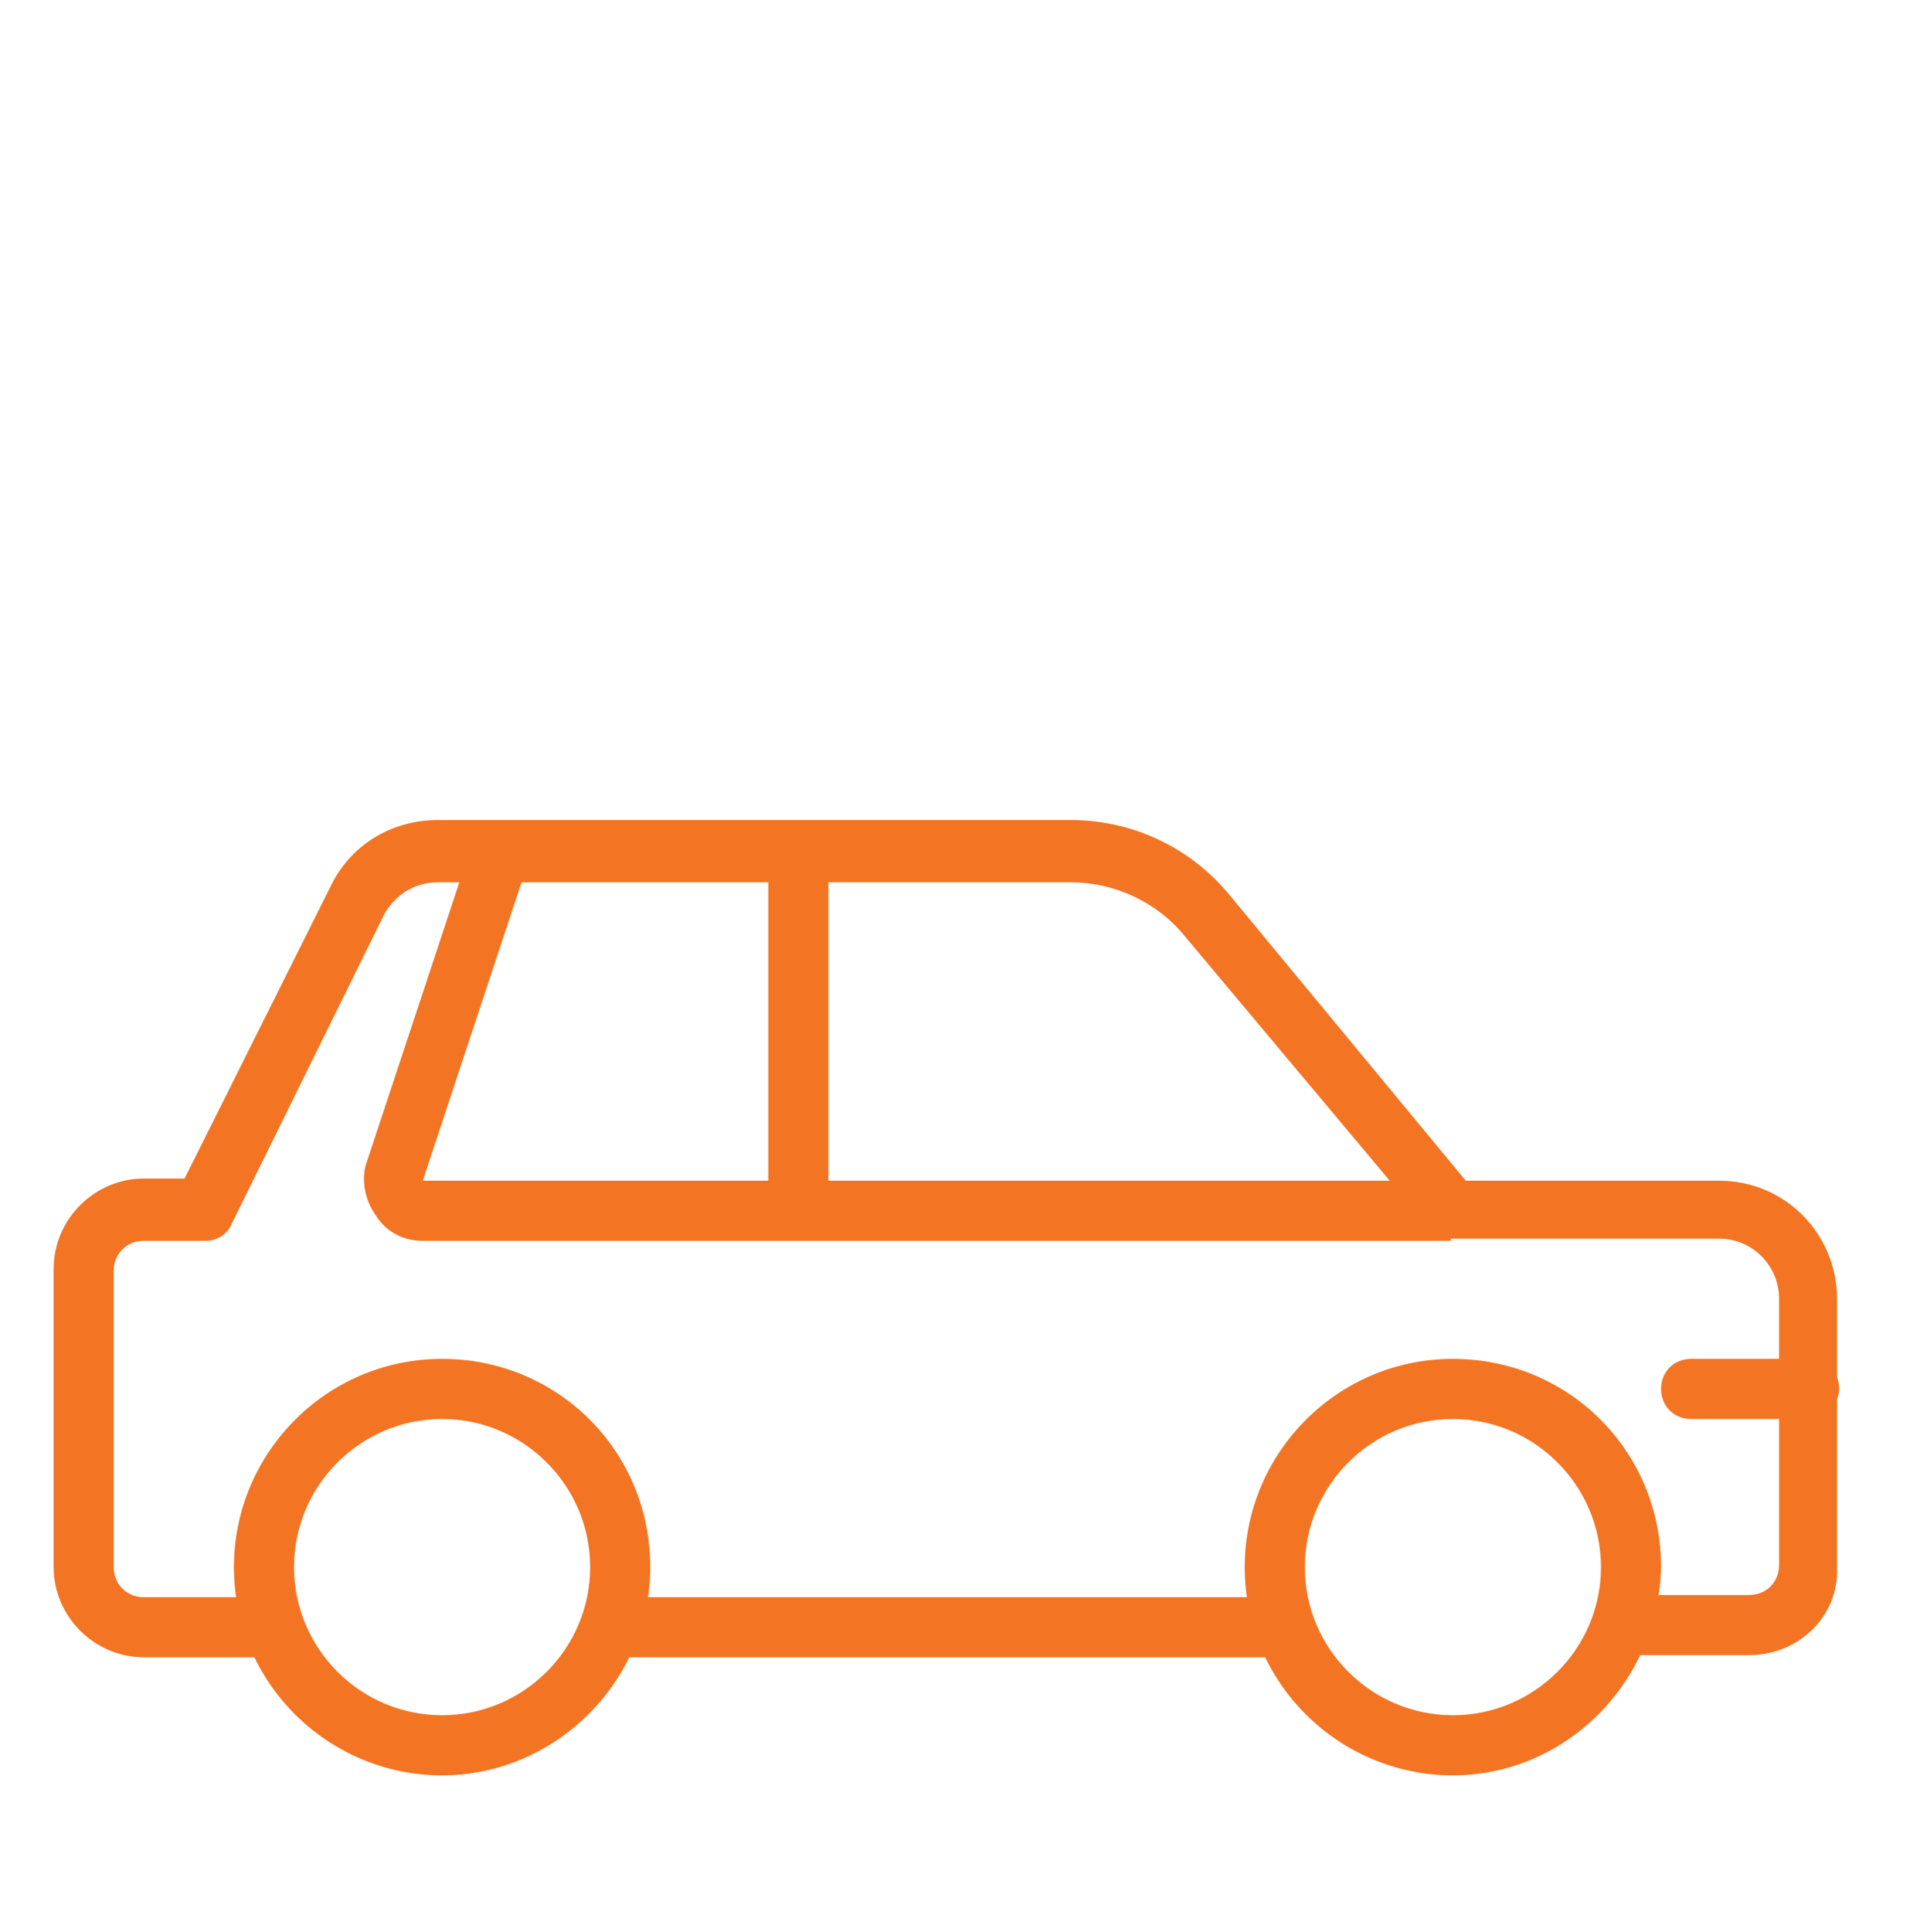 <?xml version="1.0" encoding="UTF-8"?> <!-- Generator: Adobe Illustrator 27.3.1, SVG Export Plug-In . SVG Version: 6.00 Build 0) --> <svg xmlns="http://www.w3.org/2000/svg" xmlns:xlink="http://www.w3.org/1999/xlink" version="1.1" id="Capa_1" x="0px" y="0px" viewBox="0 0 89 90" style="enable-background:new 0 0 89 90;" xml:space="preserve"> <style type="text/css"> .st0{fill:#F37422;} </style> <g> <path class="st0" d="M84.3,66.1h-5.5c-0.8,0-1.4-0.6-1.4-1.4c0-0.8,0.6-1.4,1.4-1.4h5.5c0.8,0,1.4,0.6,1.4,1.4 C85.7,65.4,85,66.1,84.3,66.1z"></path> <rect x="35.8" y="39.8" class="st0" width="2.8" height="16.6"></rect> <path class="st0" d="M67.7,57.8H19.7c-0.9,0-1.7-0.4-2.2-1.2c-0.5-0.7-0.7-1.7-0.4-2.5L22,39.3l2.6,0.9L19.7,55h47.9V57.8z"></path> <path class="st0" d="M20.6,82.7c-5.3,0-9.7-4.3-9.7-9.7c0-5.3,4.3-9.7,9.7-9.7s9.7,4.3,9.7,9.7C30.3,78.3,25.9,82.7,20.6,82.7z M20.6,66.1c-3.8,0-6.9,3.1-6.9,6.9c0,3.8,3.1,6.9,6.9,6.9s6.9-3.1,6.9-6.9C27.5,69.2,24.4,66.1,20.6,66.1z"></path> <path class="st0" d="M67.7,82.7c-5.3,0-9.7-4.3-9.7-9.7c0-5.3,4.3-9.7,9.7-9.7s9.7,4.3,9.7,9.7C77.3,78.3,73,82.7,67.7,82.7z M67.7,66.1c-3.8,0-6.9,3.1-6.9,6.9c0,3.8,3.1,6.9,6.9,6.9s6.9-3.1,6.9-6.9C74.6,69.2,71.5,66.1,67.7,66.1z"></path> <path class="st0" d="M81.5,77.1h-6v-2.8h6c0.8,0,1.4-0.6,1.4-1.4V60.5c0-1.5-1.2-2.8-2.8-2.8H67.7c-0.4,0-0.8-0.2-1.1-0.5 L55.2,43.6c-1.3-1.6-3.3-2.5-5.3-2.5H20.4c-1.1,0-2,0.6-2.5,1.5L10.8,57c-0.2,0.5-0.7,0.8-1.2,0.8H6.7c-0.8,0-1.4,0.6-1.4,1.4V73 c0,0.8,0.6,1.4,1.4,1.4h6v2.8h-6c-2.3,0-4.2-1.9-4.2-4.2V59.1c0-2.3,1.9-4.2,4.2-4.2h1.9l6.8-13.6c0.9-1.9,2.8-3.1,5-3.1h29.5 c2.9,0,5.6,1.3,7.4,3.5L68.3,55h11.8c3.1,0,5.5,2.5,5.5,5.5V73C85.7,75.3,83.8,77.1,81.5,77.1z"></path> <rect x="28.4" y="74.4" class="st0" width="31.4" height="2.8"></rect> </g> </svg> 